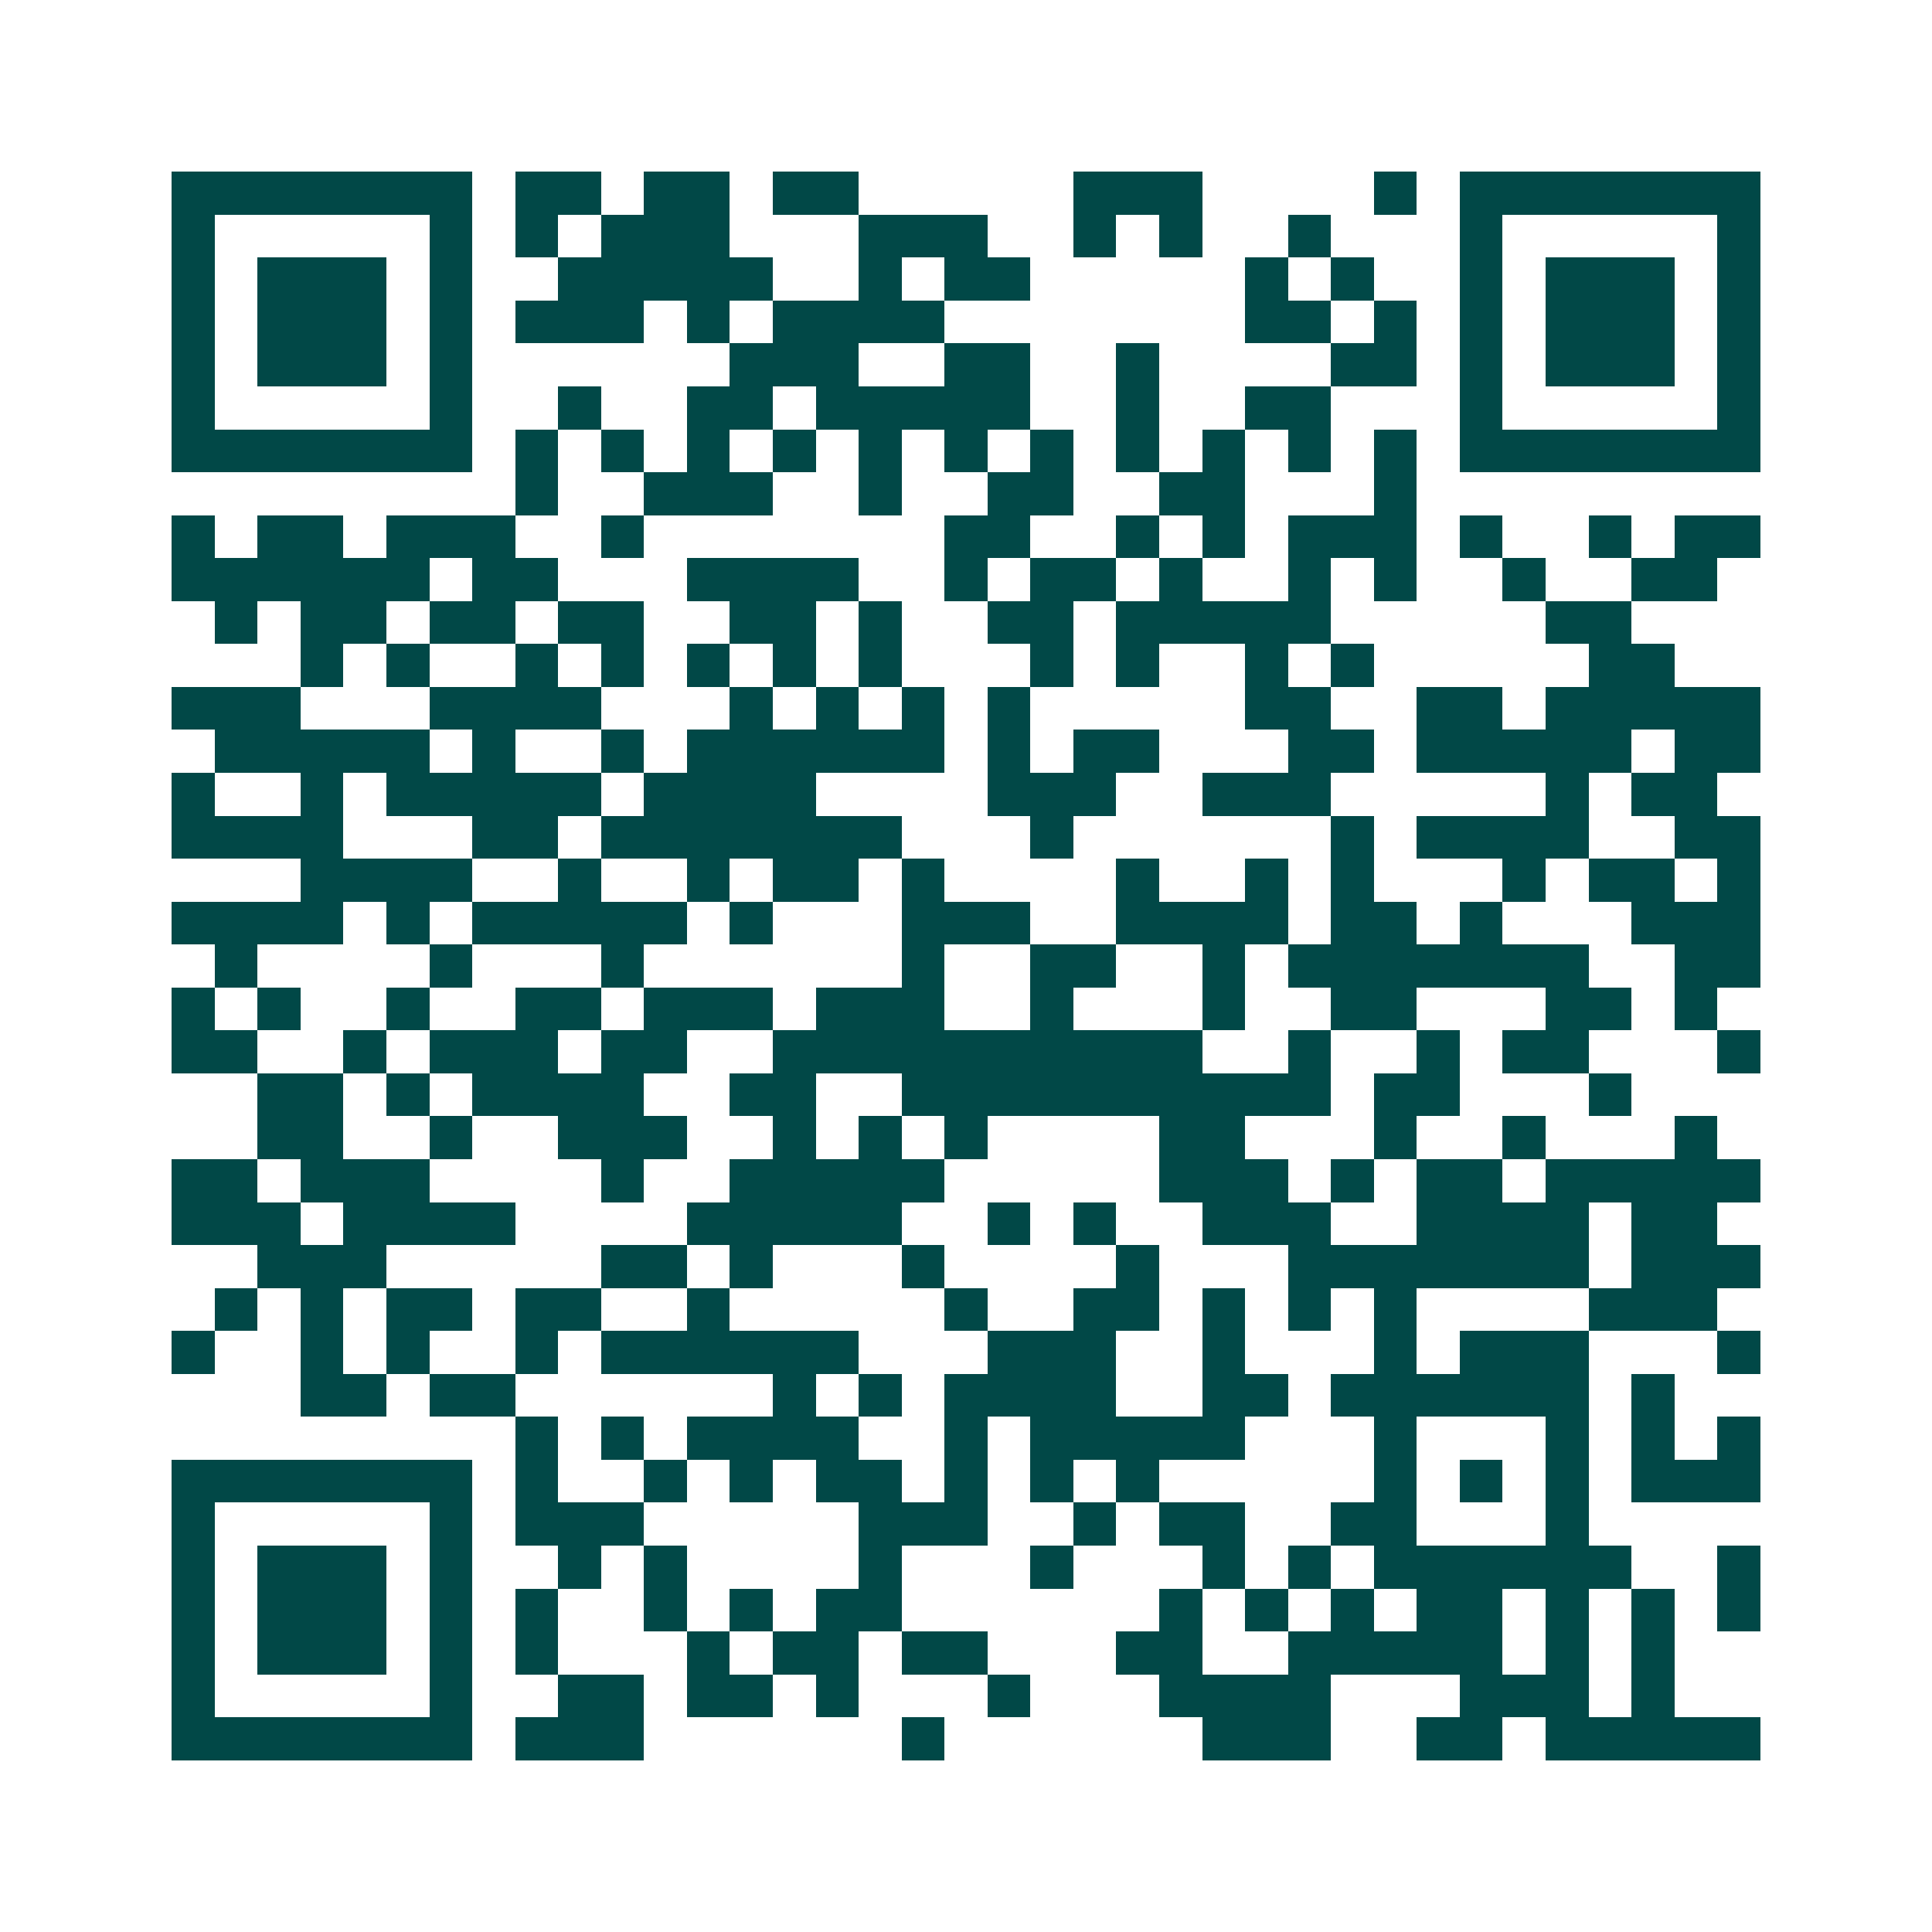 <svg xmlns="http://www.w3.org/2000/svg" width="200" height="200" viewBox="0 0 45 45" shape-rendering="crispEdges"><path fill="#ffffff" d="M0 0h45v45H0z"/><path stroke="#014847" d="M4 4.5h7m1 0h2m1 0h2m1 0h2m5 0h3m4 0h1m1 0h7M4 5.5h1m5 0h1m1 0h1m1 0h3m3 0h3m2 0h1m1 0h1m2 0h1m3 0h1m5 0h1M4 6.5h1m1 0h3m1 0h1m2 0h5m2 0h1m1 0h2m5 0h1m1 0h1m2 0h1m1 0h3m1 0h1M4 7.5h1m1 0h3m1 0h1m1 0h3m1 0h1m1 0h4m7 0h2m1 0h1m1 0h1m1 0h3m1 0h1M4 8.5h1m1 0h3m1 0h1m6 0h3m2 0h2m2 0h1m4 0h2m1 0h1m1 0h3m1 0h1M4 9.5h1m5 0h1m2 0h1m2 0h2m1 0h5m2 0h1m2 0h2m3 0h1m5 0h1M4 10.5h7m1 0h1m1 0h1m1 0h1m1 0h1m1 0h1m1 0h1m1 0h1m1 0h1m1 0h1m1 0h1m1 0h1m1 0h7M12 11.5h1m2 0h3m2 0h1m2 0h2m2 0h2m3 0h1M4 12.5h1m1 0h2m1 0h3m2 0h1m7 0h2m2 0h1m1 0h1m1 0h3m1 0h1m2 0h1m1 0h2M4 13.5h6m1 0h2m3 0h4m2 0h1m1 0h2m1 0h1m2 0h1m1 0h1m2 0h1m2 0h2M5 14.5h1m1 0h2m1 0h2m1 0h2m2 0h2m1 0h1m2 0h2m1 0h5m5 0h2M7 15.5h1m1 0h1m2 0h1m1 0h1m1 0h1m1 0h1m1 0h1m3 0h1m1 0h1m2 0h1m1 0h1m5 0h2M4 16.5h3m3 0h4m3 0h1m1 0h1m1 0h1m1 0h1m5 0h2m2 0h2m1 0h5M5 17.5h5m1 0h1m2 0h1m1 0h6m1 0h1m1 0h2m3 0h2m1 0h5m1 0h2M4 18.5h1m2 0h1m1 0h5m1 0h4m4 0h3m2 0h3m5 0h1m1 0h2M4 19.5h4m3 0h2m1 0h7m3 0h1m6 0h1m1 0h4m2 0h2M7 20.5h4m2 0h1m2 0h1m1 0h2m1 0h1m4 0h1m2 0h1m1 0h1m3 0h1m1 0h2m1 0h1M4 21.5h4m1 0h1m1 0h5m1 0h1m3 0h3m2 0h4m1 0h2m1 0h1m3 0h3M5 22.5h1m4 0h1m3 0h1m6 0h1m2 0h2m2 0h1m1 0h7m2 0h2M4 23.5h1m1 0h1m2 0h1m2 0h2m1 0h3m1 0h3m2 0h1m3 0h1m2 0h2m3 0h2m1 0h1M4 24.5h2m2 0h1m1 0h3m1 0h2m2 0h10m2 0h1m2 0h1m1 0h2m3 0h1M6 25.5h2m1 0h1m1 0h4m2 0h2m2 0h10m1 0h2m3 0h1M6 26.5h2m2 0h1m2 0h3m2 0h1m1 0h1m1 0h1m4 0h2m3 0h1m2 0h1m3 0h1M4 27.5h2m1 0h3m4 0h1m2 0h5m5 0h3m1 0h1m1 0h2m1 0h5M4 28.5h3m1 0h4m4 0h5m2 0h1m1 0h1m2 0h3m2 0h4m1 0h2M6 29.5h3m5 0h2m1 0h1m3 0h1m4 0h1m3 0h7m1 0h3M5 30.5h1m1 0h1m1 0h2m1 0h2m2 0h1m5 0h1m2 0h2m1 0h1m1 0h1m1 0h1m4 0h3M4 31.5h1m2 0h1m1 0h1m2 0h1m1 0h6m3 0h3m2 0h1m3 0h1m1 0h3m3 0h1M7 32.5h2m1 0h2m6 0h1m1 0h1m1 0h4m2 0h2m1 0h6m1 0h1M12 33.5h1m1 0h1m1 0h4m2 0h1m1 0h5m3 0h1m3 0h1m1 0h1m1 0h1M4 34.5h7m1 0h1m2 0h1m1 0h1m1 0h2m1 0h1m1 0h1m1 0h1m5 0h1m1 0h1m1 0h1m1 0h3M4 35.5h1m5 0h1m1 0h3m5 0h3m2 0h1m1 0h2m2 0h2m3 0h1M4 36.5h1m1 0h3m1 0h1m2 0h1m1 0h1m4 0h1m3 0h1m3 0h1m1 0h1m1 0h6m2 0h1M4 37.5h1m1 0h3m1 0h1m1 0h1m2 0h1m1 0h1m1 0h2m6 0h1m1 0h1m1 0h1m1 0h2m1 0h1m1 0h1m1 0h1M4 38.5h1m1 0h3m1 0h1m1 0h1m3 0h1m1 0h2m1 0h2m3 0h2m2 0h5m1 0h1m1 0h1M4 39.5h1m5 0h1m2 0h2m1 0h2m1 0h1m3 0h1m3 0h4m3 0h3m1 0h1M4 40.5h7m1 0h3m6 0h1m6 0h3m2 0h2m1 0h5"/></svg>
